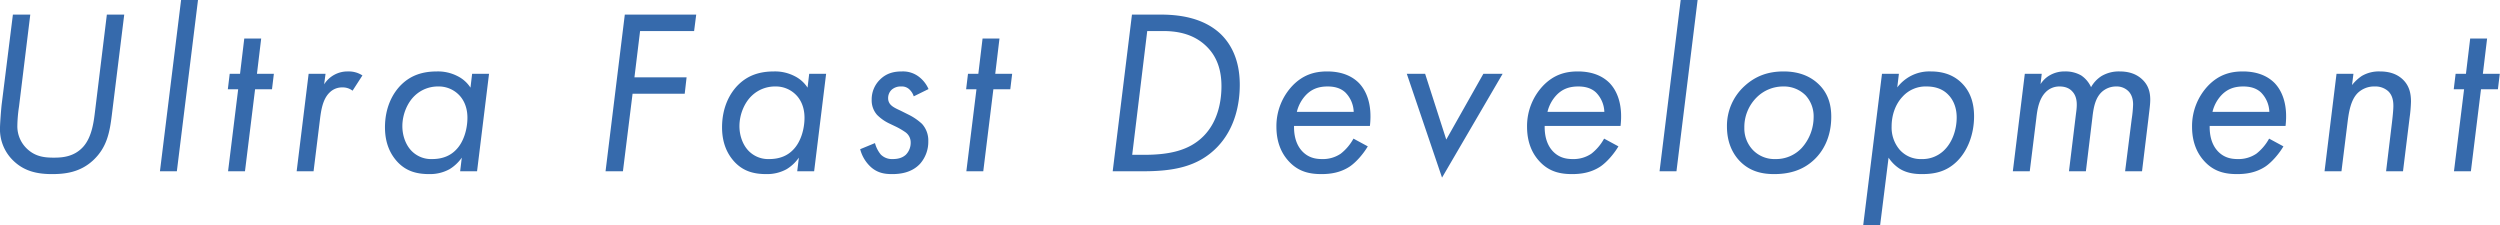 <svg xmlns="http://www.w3.org/2000/svg" width="1489.876" height="134.282" viewBox="0 0 1490 134.282">
  <defs>
    <style>
      .cls-1 {
        fill: #366aac;
        fill-rule: evenodd;
      }
    </style>
  </defs>
  <path id="Ultra_Fast_Development" data-name="Ultra Fast Development" class="cls-1" d="M1004.14,706.1H993.781l-6.72,53.76c-0.28,2.52-.98,11.2-0.98,14.14a25.926,25.926,0,0,0,8.12,19.32c6.439,6.16,14.139,7.84,22.819,7.84,7.42,0,16.8-.84,24.78-8.4s9.66-16.38,10.92-26.6l7.42-60.06h-10.36l-7,57.26c-0.7,5.74-1.68,15.4-7,21.42-5.6,6.3-13.02,6.58-17.64,6.58-5.46,0-10.78-.56-15.68-5.04a18.379,18.379,0,0,1-6.019-14.14,82.728,82.728,0,0,1,.98-11.2Zm89.88-8.681-12.6,102.061h10.08l12.6-102.061h-10.08Zm54.18,53.2,1.12-9.24h-10.08l2.52-21h-10.08l-2.52,21H1123l-1.12,9.24h6.16l-6.02,48.86h10.08l6.02-48.86h10.08Zm14.7,48.86h10.08l3.78-30.66c0.7-5.74,1.68-12.32,5.74-16.24a10.443,10.443,0,0,1,7.7-3.08,9.445,9.445,0,0,1,6.02,1.96l5.88-9.1a14.974,14.974,0,0,0-8.54-2.38,16.44,16.44,0,0,0-14.28,7.7l0.84-6.3h-10.08Zm103.6-49.84a19.481,19.481,0,0,0-7.7-6.86,25.419,25.419,0,0,0-12.32-2.8c-8.68,0-15.4,2.38-20.86,7.56s-10.08,13.86-10.08,25.76c0,9.52,3.22,16.1,7.56,20.72,5.46,5.74,11.9,7.14,18.9,7.14a24.131,24.131,0,0,0,12.04-2.94,24.429,24.429,0,0,0,7.28-6.86l-0.98,8.12h10.08l7.14-58.1h-10.08Zm-19.18-.7a16.775,16.775,0,0,1,11.9,4.62c1.96,1.82,5.46,6.16,5.46,14,0,7.14-2.38,14.56-6.58,18.9-3.36,3.64-8.12,5.74-14.42,5.74a16.26,16.26,0,0,1-11.76-4.34c-3.92-3.64-6.02-9.52-6.02-15.26,0-7.14,3.08-14.14,7.42-18.2A19.9,19.9,0,0,1,1247.32,748.941Zm153.72-42.84h-42.56L1347,799.481h10.36l5.74-46.2h31.08l1.12-9.8h-31.08l3.36-27.58h32.2Zm66.36,43.54a19.481,19.481,0,0,0-7.7-6.86,25.419,25.419,0,0,0-12.32-2.8c-8.68,0-15.4,2.38-20.86,7.56s-10.08,13.86-10.08,25.76c0,9.52,3.22,16.1,7.56,20.72,5.46,5.74,11.9,7.14,18.9,7.14a24.131,24.131,0,0,0,12.04-2.94,24.429,24.429,0,0,0,7.28-6.86l-0.98,8.12h10.08l7.14-58.1h-10.08Zm-19.18-.7a16.775,16.775,0,0,1,11.9,4.62c1.96,1.82,5.46,6.16,5.46,14,0,7.14-2.38,14.56-6.58,18.9-3.36,3.64-8.12,5.74-14.42,5.74a16.26,16.26,0,0,1-11.76-4.34c-3.92-3.64-6.02-9.52-6.02-15.26,0-7.14,3.08-14.14,7.42-18.2A19.9,19.9,0,0,1,1448.22,748.941Zm91.28,1.54a18.668,18.668,0,0,0-5.32-7,15.59,15.59,0,0,0-10.5-3.5c-4.48,0-9.1.84-13.16,4.9a16.446,16.446,0,0,0-4.9,11.9,13,13,0,0,0,3.22,9.1,26.172,26.172,0,0,0,7.7,5.32l3.22,1.54a43.15,43.15,0,0,1,6.02,3.5,7.367,7.367,0,0,1,3.08,6.02,10.132,10.132,0,0,1-2.94,7.42c-2.66,2.38-6.02,2.52-7.84,2.52a9.373,9.373,0,0,1-7-2.66,17.775,17.775,0,0,1-3.5-6.86l-8.82,3.64a21.639,21.639,0,0,0,6.86,11.06c3.92,3.22,7.98,3.78,12.18,3.78s11.48-.56,16.66-6.16a19.772,19.772,0,0,0,4.9-13.44,14.656,14.656,0,0,0-3.78-10.36,33.669,33.669,0,0,0-7.42-5.18l-5.32-2.66c-2.1-.98-4.34-1.96-5.74-3.36a5.5,5.5,0,0,1-1.68-4.06,6.8,6.8,0,0,1,2.24-5.18,8.183,8.183,0,0,1,5.6-1.82,6.435,6.435,0,0,1,5.04,1.96,9.4,9.4,0,0,1,2.38,3.92Zm48.72,0.14,1.12-9.24h-10.08l2.52-21H1571.7l-2.52,21h-6.16l-1.12,9.24h6.16l-6.02,48.86h10.08l6.02-48.86h10.08Zm61.04,48.86h18.06c17.78,0,32.62-2.52,44.1-14.28,11.06-11.34,13.58-26.46,13.58-37.24,0-15.4-5.6-24.64-11.34-30.24-10.64-10.08-25.48-11.62-35.98-11.62h-16.94Zm20.58-83.58h9.1c6.58,0,18.06.7,26.74,9.66,6.86,7,8.4,15.82,8.4,23.24,0,7.28-1.4,20.44-10.78,29.82-8.54,8.54-20.3,11.06-35.56,11.06h-6.86Zm122.92,64.12a29.021,29.021,0,0,1-7.56,8.96,18.913,18.913,0,0,1-11.2,3.22c-4.2,0-8.12-.98-11.48-4.34-2.52-2.52-5.32-7.14-5.18-15.4h45.22c1.54-13.3-2.38-21.28-6.58-25.62-3.36-3.36-9.1-6.86-18.9-6.86-7.7,0-14.28,2.1-20.3,8.12a34.988,34.988,0,0,0-9.94,24.92c0,10.78,4.2,17.22,7.7,20.86,5.74,6.02,12.32,7.28,19.18,7.28,4.9,0,11.06-.7,16.8-4.48,3.92-2.66,8.12-7.56,10.78-12.04Zm-33.74-15.96a22.014,22.014,0,0,1,5.6-10.22c3.5-3.5,7.56-4.9,12.74-4.9,3.22,0,7.42.56,10.64,3.64a17.2,17.2,0,0,1,4.9,11.48h-33.88Zm65.52-22.68,21,61.88,36.12-61.88h-11.48l-22.12,39.2-12.6-39.2h-10.92Zm117.6,38.64a29.021,29.021,0,0,1-7.56,8.96,18.913,18.913,0,0,1-11.2,3.22c-4.2,0-8.12-.98-11.48-4.34-2.52-2.52-5.32-7.14-5.18-15.4h45.22c1.54-13.3-2.38-21.28-6.58-25.62-3.36-3.36-9.1-6.86-18.9-6.86-7.7,0-14.28,2.1-20.3,8.12a34.988,34.988,0,0,0-9.94,24.92c0,10.78,4.2,17.22,7.7,20.86,5.74,6.02,12.32,7.28,19.18,7.28,4.9,0,11.06-.7,16.8-4.48,3.92-2.66,8.12-7.56,10.78-12.04Zm-33.74-15.96a22.014,22.014,0,0,1,5.6-10.22c3.5-3.5,7.56-4.9,12.74-4.9,3.22,0,7.42.56,10.64,3.64a17.2,17.2,0,0,1,4.9,11.48H1908.4Zm79.38-66.641-12.6,102.061h10.08l12.6-102.061h-10.08Zm55.72,103.741c7.84,0,16.8-1.68,24.22-8.96,4.62-4.48,9.8-12.6,9.8-25.2,0-6.02-1.26-13.16-7.14-19.04-4.9-4.9-11.76-7.98-21.28-7.98-9.38,0-16.8,2.8-23.24,8.68a32.038,32.038,0,0,0-10.5,24.22c0,9.38,3.36,15.96,7.42,20.3C2028.38,799.061,2035.24,801.161,2043.5,801.161Zm5.46-52.22a18.177,18.177,0,0,1,13.3,5.32,18.482,18.482,0,0,1,4.76,12.88,27.636,27.636,0,0,1-7,18.34,20.916,20.916,0,0,1-15.82,6.72,17.771,17.771,0,0,1-13.44-5.46,18.621,18.621,0,0,1-5.04-13.16,24.928,24.928,0,0,1,7.42-18.2A22.3,22.3,0,0,1,2048.96,748.941Zm62.72,42.42a22.657,22.657,0,0,0,6.58,6.58c4.48,2.8,9.52,3.22,13.3,3.22,7.28,0,14.42-1.26,20.86-7.56,6.16-6.02,10.22-15.82,10.22-26.88,0-9.38-3.08-15.68-7.56-20.02-5.88-5.74-13.16-6.72-18.2-6.72a23.876,23.876,0,0,0-11.9,2.66,24.568,24.568,0,0,0-8.12,6.86l0.98-8.12h-10.08l-11.2,90.3h10.08Zm19.6,0.84a16.624,16.624,0,0,1-13.02-5.6,20.393,20.393,0,0,1-4.76-13.86c0-6.72,2.24-13.16,6.44-17.64a18.469,18.469,0,0,1,14.42-6.16c6.3,0,10.36,2.24,12.88,4.9,2.24,2.24,5.04,6.58,5.04,13.58,0,7.14-2.52,14.98-7.84,19.88A18.428,18.428,0,0,1,2131.28,792.2Zm54.46,7.28h10.08l3.92-31.64c0.56-5.04,1.54-11.48,5.6-15.54a11.3,11.3,0,0,1,8.26-3.36c3.64,0,6.02,1.26,7.42,2.8,3.64,3.64,2.94,9.24,2.38,13.3l-4.2,34.44h10.08l3.92-32.34c0.7-6.16,1.82-11.34,5.46-14.84a12.627,12.627,0,0,1,8.68-3.36,9.862,9.862,0,0,1,7.28,2.8c2.52,2.52,2.8,6.02,2.8,7.98a69.505,69.505,0,0,1-.84,8.68l-3.92,31.08h10.08l3.78-31.08c0.56-5.04,1.12-8.54,1.12-11.62,0-4.2-.98-8.4-4.62-11.9-3.92-3.78-8.82-4.9-13.58-4.9a20.209,20.209,0,0,0-10.92,2.8,18.63,18.63,0,0,0-6.16,6.58,16.682,16.682,0,0,0-5.88-7,18.673,18.673,0,0,0-9.66-2.38,17.393,17.393,0,0,0-8.96,2.24,15.775,15.775,0,0,0-5.6,5.32l0.7-6.16h-10.08Zm152.74-19.46a29.021,29.021,0,0,1-7.56,8.96,18.913,18.913,0,0,1-11.2,3.22c-4.2,0-8.12-.98-11.48-4.34-2.52-2.52-5.32-7.14-5.18-15.4h45.22c1.54-13.3-2.38-21.28-6.58-25.62-3.36-3.36-9.1-6.86-18.9-6.86-7.7,0-14.28,2.1-20.3,8.12a34.988,34.988,0,0,0-9.94,24.92c0,10.78,4.2,17.22,7.7,20.86,5.74,6.02,12.32,7.28,19.18,7.28,4.9,0,11.06-.7,16.8-4.48,3.92-2.66,8.12-7.56,10.78-12.04Zm-33.74-15.96a22.014,22.014,0,0,1,5.6-10.22c3.5-3.5,7.56-4.9,12.74-4.9,3.22,0,7.42.56,10.64,3.64a17.2,17.2,0,0,1,4.9,11.48h-33.88Zm66.78,35.42h10.08l3.78-30.38c0.7-5.18,1.82-12.04,5.74-16.1a14.091,14.091,0,0,1,10.36-4.06,11.36,11.36,0,0,1,8.12,2.94c2.66,2.66,2.94,6.3,2.94,8.68,0,2.66-.56,7.56-0.84,9.94l-3.5,28.98h10.08l3.92-31.78a84.615,84.615,0,0,0,.84-9.66c0-4.34-.7-9.1-4.62-13.02-4.2-4.2-9.66-5.04-13.86-5.04a20.124,20.124,0,0,0-10.78,2.66,25.483,25.483,0,0,0-5.88,5.46l0.84-6.72h-10.08Zm103.32-48.86,1.12-9.24h-10.08l2.52-21h-10.08l-2.52,21h-6.16l-1.12,9.24h6.16l-6.02,48.86h10.08l6.02-48.86h10.08Z" transform="translate(-986.094 -697.406)"/>
</svg>
